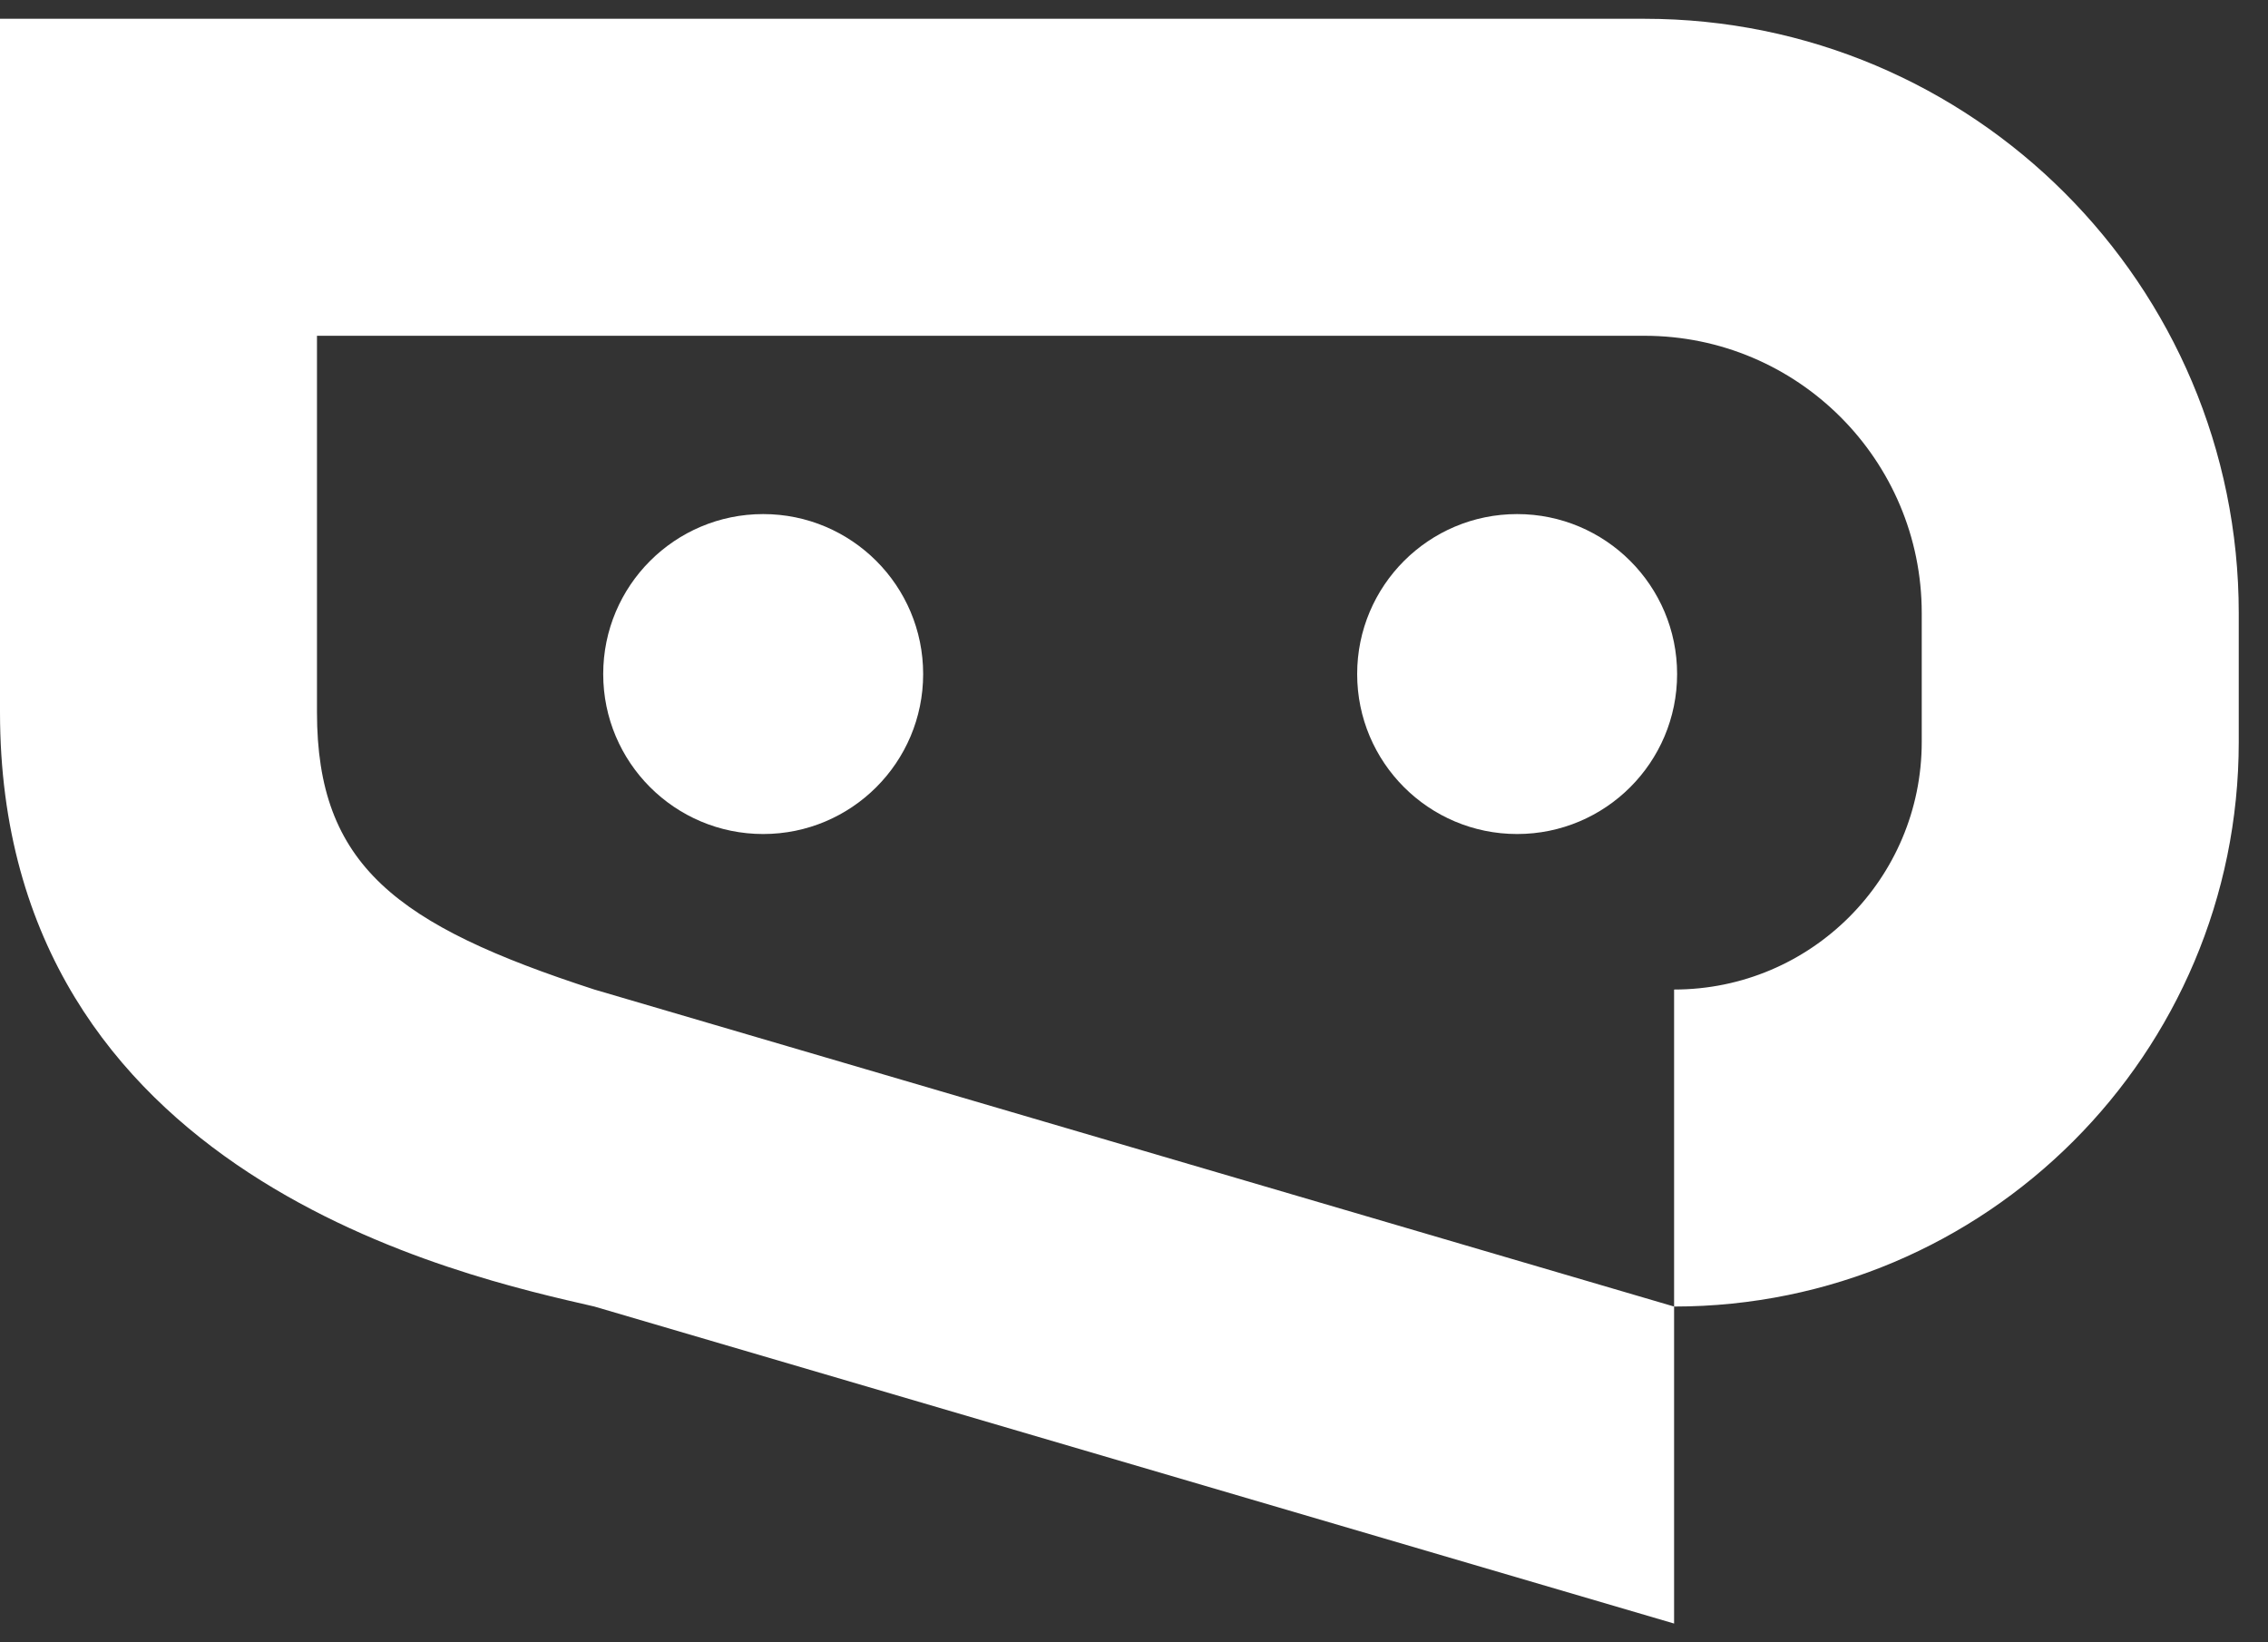 <svg width="58" height="42" viewBox="0 0 58 42" fill="none" xmlns="http://www.w3.org/2000/svg">
<rect x="0" y="0" width="58" height="42" fill="#333333" stroke="none"/>
<circle cx="19.517" cy="17.238" r="4.091" fill="white"/>
<circle cx="38.798" cy="17.238" r="4.091" fill="white"/>
<path fill-rule="evenodd" clip-rule="evenodd" d="M8.106 8.587H42.052C45.97 8.587 49.145 11.763 49.145 15.68V18.973C49.145 22.471 46.31 25.306 42.812 25.306V33.413C50.787 33.413 57.252 26.948 57.252 18.973V15.68C57.252 7.286 50.447 0.48 42.052 0.48H0V18.213C0 30.12 11.906 32.653 15.2 33.413L42.812 41.52V33.413L15.2 25.306C10.133 23.66 8.106 22.131 8.106 18.213V8.587Z" fill="white"/>
</svg>
